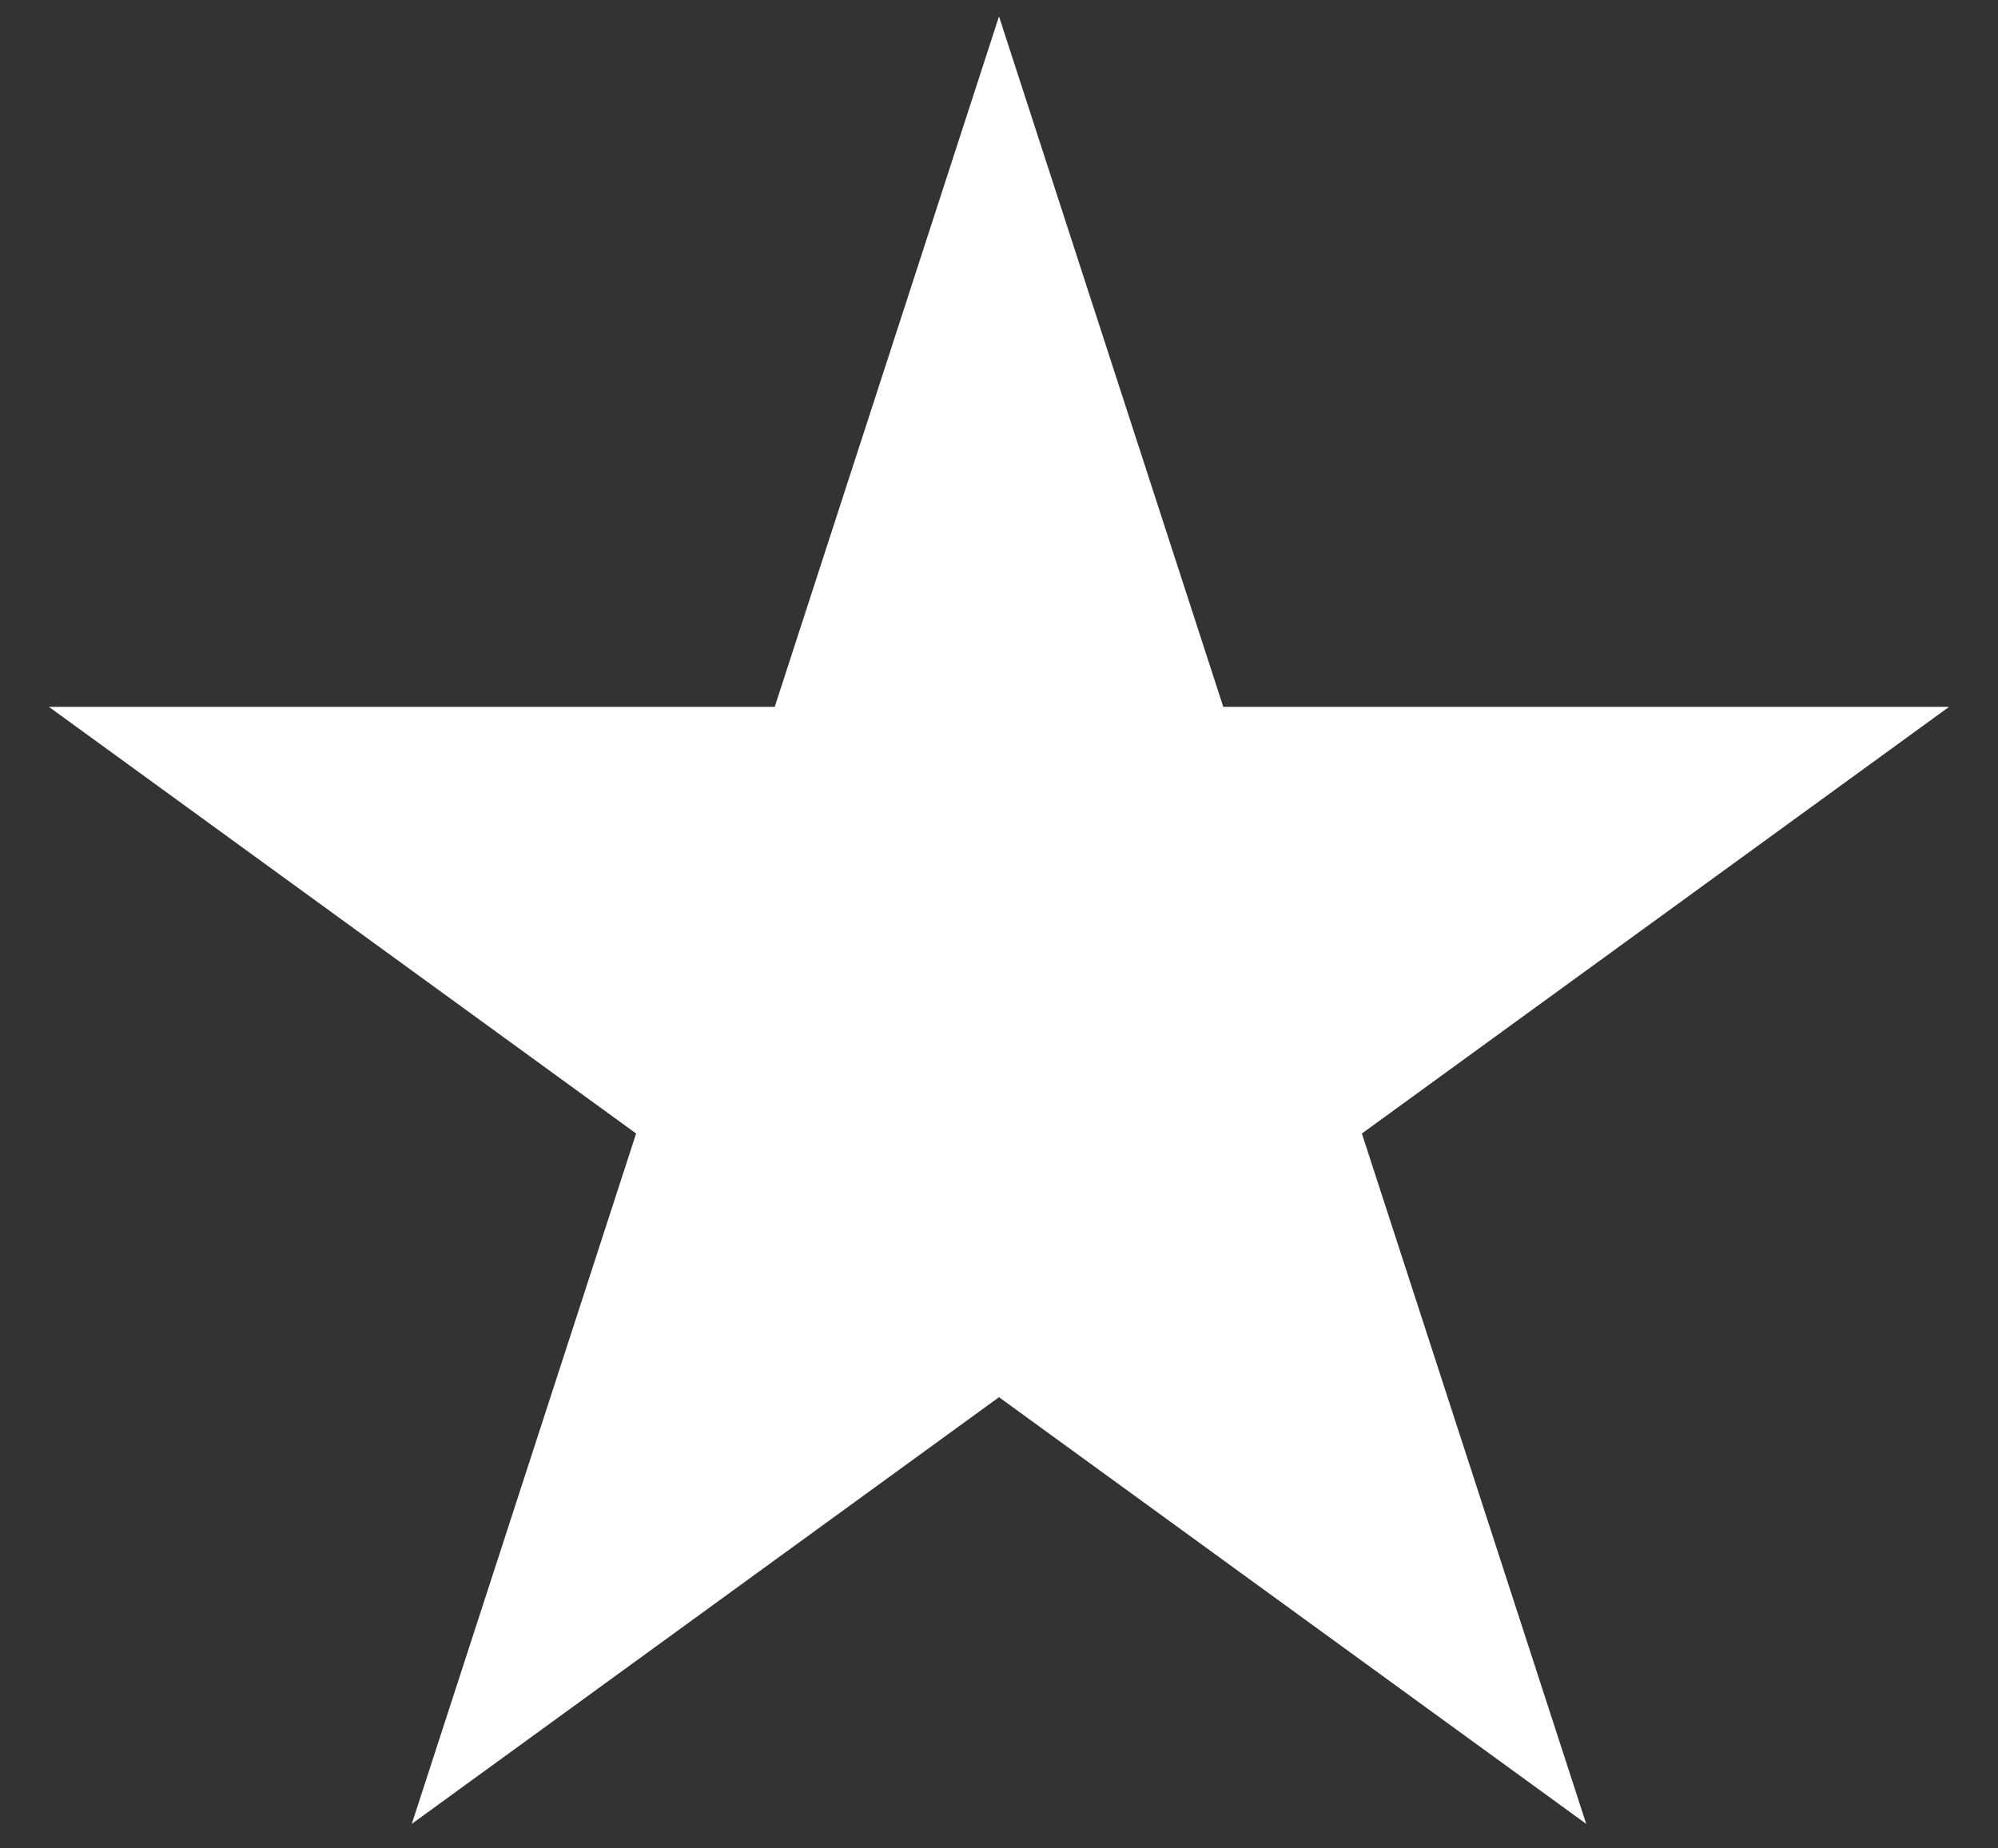 <svg width="40" height="37" viewBox="0 0 40 37" fill="none" xmlns="http://www.w3.org/2000/svg">
<rect x="0" y="0" width="40" height="37" fill="#333333" stroke="none"/>
<path d="M20 0.329L24.49 14.149H39.021L27.265 22.69L31.756 36.509L20 27.968L8.244 36.509L12.735 22.69L0.979 14.149H15.51L20 0.329Z" fill="white"/>
</svg>
